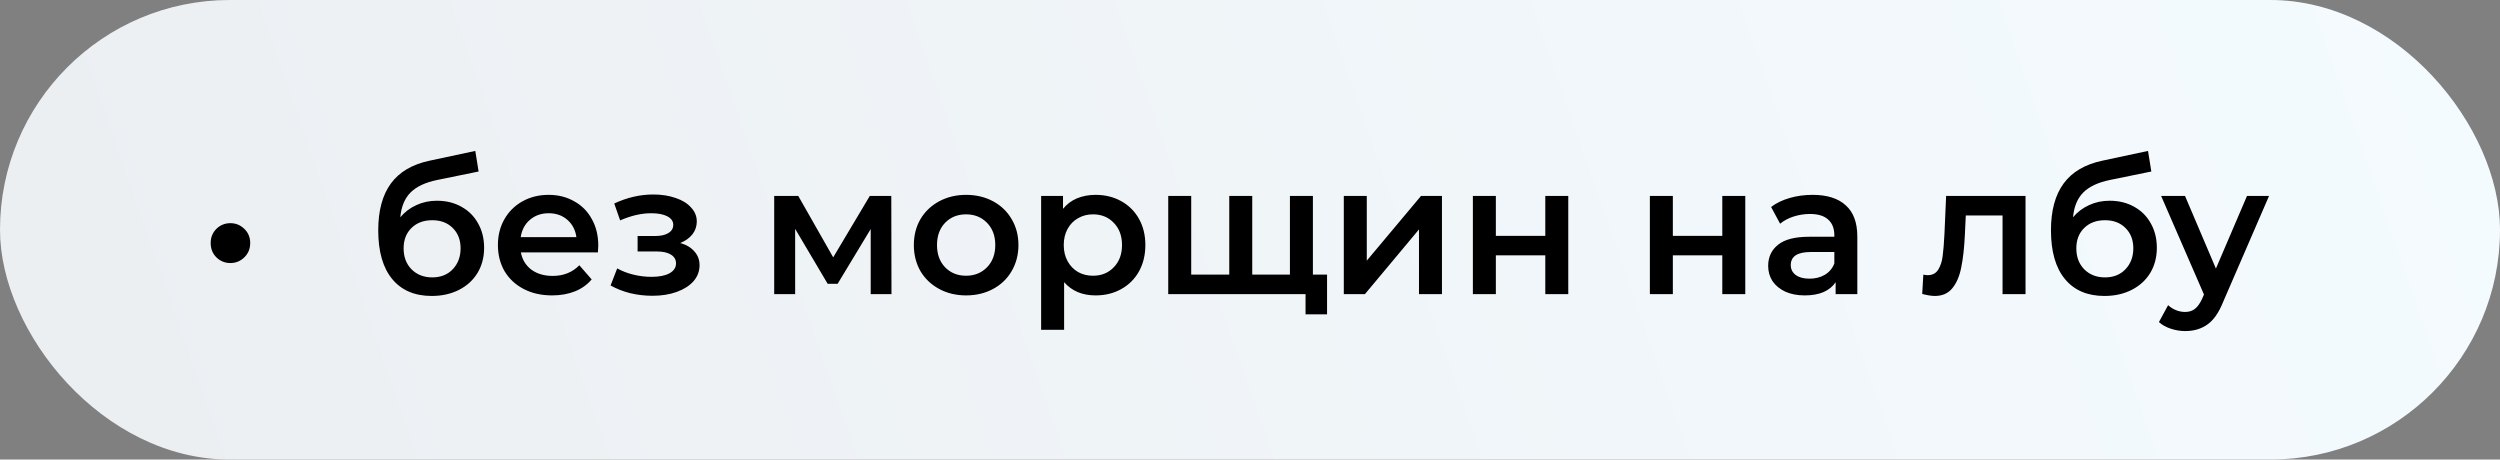 <?xml version="1.0" encoding="UTF-8"?> <svg xmlns="http://www.w3.org/2000/svg" width="544" height="100" viewBox="0 0 544 100" fill="none"><rect x="0" y="0" width="544" height="100" fill="#808080" stroke="none"/><rect width="544" height="100" rx="50" fill="url(#paint0_linear_382_84)"></rect><path d="M50.125 57.24C48.952 57.24 47.939 56.827 47.085 56C46.259 55.173 45.845 54.133 45.845 52.88C45.845 51.653 46.259 50.627 47.085 49.8C47.939 48.973 48.952 48.56 50.125 48.56C51.299 48.56 52.312 48.973 53.165 49.8C54.019 50.627 54.445 51.653 54.445 52.88C54.445 54.133 54.019 55.173 53.165 56C52.312 56.827 51.299 57.24 50.125 57.24ZM95.064 43.68C97.091 43.68 98.878 44.12 100.425 45C101.971 45.853 103.171 47.053 104.025 48.6C104.905 50.147 105.345 51.92 105.345 53.92C105.345 55.973 104.865 57.8 103.905 59.4C102.945 60.973 101.598 62.2 99.865 63.08C98.131 63.96 96.158 64.4 93.945 64.4C90.238 64.4 87.371 63.173 85.344 60.72C83.318 58.267 82.305 54.733 82.305 50.12C82.305 45.827 83.225 42.427 85.064 39.92C86.904 37.413 89.718 35.76 93.504 34.96L103.425 32.84L104.145 37.32L95.144 39.16C92.558 39.693 90.624 40.6 89.344 41.88C88.064 43.16 87.318 44.96 87.105 47.28C88.064 46.133 89.225 45.253 90.585 44.64C91.945 44 93.438 43.68 95.064 43.68ZM94.064 60.36C95.904 60.36 97.385 59.773 98.504 58.6C99.651 57.4 100.225 55.88 100.225 54.04C100.225 52.2 99.651 50.72 98.504 49.6C97.385 48.48 95.904 47.92 94.064 47.92C92.198 47.92 90.691 48.48 89.544 49.6C88.398 50.72 87.825 52.2 87.825 54.04C87.825 55.907 88.398 57.427 89.544 58.6C90.718 59.773 92.225 60.36 94.064 60.36ZM130.184 53.44C130.184 53.787 130.158 54.28 130.104 54.92H113.344C113.638 56.493 114.398 57.747 115.624 58.68C116.878 59.587 118.424 60.04 120.264 60.04C122.611 60.04 124.544 59.267 126.064 57.72L128.744 60.8C127.784 61.947 126.571 62.813 125.104 63.4C123.638 63.987 121.984 64.28 120.144 64.28C117.798 64.28 115.731 63.813 113.944 62.88C112.158 61.947 110.771 60.653 109.784 59C108.824 57.32 108.344 55.427 108.344 53.32C108.344 51.24 108.811 49.373 109.744 47.72C110.704 46.04 112.024 44.733 113.704 43.8C115.384 42.867 117.278 42.4 119.384 42.4C121.464 42.4 123.318 42.867 124.944 43.8C126.598 44.707 127.878 46 128.784 47.68C129.718 49.333 130.184 51.253 130.184 53.44ZM119.384 46.4C117.784 46.4 116.424 46.88 115.304 47.84C114.211 48.773 113.544 50.027 113.304 51.6H125.424C125.211 50.053 124.558 48.8 123.464 47.84C122.371 46.88 121.011 46.4 119.384 46.4ZM148.022 52.88C149.356 53.253 150.382 53.867 151.102 54.72C151.849 55.547 152.222 56.547 152.222 57.72C152.222 59.027 151.782 60.187 150.902 61.2C150.022 62.187 148.809 62.96 147.262 63.52C145.716 64.08 143.956 64.36 141.982 64.36C140.329 64.36 138.716 64.173 137.142 63.8C135.569 63.4 134.142 62.84 132.862 62.12L134.302 58.4C135.342 58.987 136.516 59.44 137.822 59.76C139.129 60.08 140.436 60.24 141.742 60.24C143.422 60.24 144.729 59.987 145.662 59.48C146.622 58.947 147.102 58.227 147.102 57.32C147.102 56.493 146.729 55.853 145.982 55.4C145.262 54.947 144.236 54.72 142.902 54.72H138.742V51.36H142.502C143.756 51.36 144.729 51.147 145.422 50.72C146.142 50.293 146.502 49.693 146.502 48.92C146.502 48.147 146.076 47.533 145.222 47.08C144.369 46.627 143.196 46.4 141.702 46.4C139.569 46.4 137.316 46.92 134.942 47.96L133.662 44.28C136.462 42.973 139.289 42.32 142.142 42.32C143.956 42.32 145.582 42.573 147.022 43.08C148.462 43.56 149.582 44.253 150.382 45.16C151.209 46.04 151.622 47.053 151.622 48.2C151.622 49.24 151.302 50.173 150.662 51C150.022 51.8 149.142 52.427 148.022 52.88ZM189.465 64V49.84L182.265 61.76H180.105L173.025 49.8V64H168.465V42.64H173.705L181.305 56L189.265 42.64H193.945L193.985 64H189.465ZM210.212 64.28C208.052 64.28 206.105 63.813 204.372 62.88C202.639 61.947 201.279 60.653 200.292 59C199.332 57.32 198.852 55.427 198.852 53.32C198.852 51.213 199.332 49.333 200.292 47.68C201.279 46.027 202.639 44.733 204.372 43.8C206.105 42.867 208.052 42.4 210.212 42.4C212.399 42.4 214.359 42.867 216.092 43.8C217.825 44.733 219.172 46.027 220.132 47.68C221.119 49.333 221.612 51.213 221.612 53.32C221.612 55.427 221.119 57.32 220.132 59C219.172 60.653 217.825 61.947 216.092 62.88C214.359 63.813 212.399 64.28 210.212 64.28ZM210.212 60C212.052 60 213.572 59.387 214.772 58.16C215.972 56.933 216.572 55.32 216.572 53.32C216.572 51.32 215.972 49.707 214.772 48.48C213.572 47.253 212.052 46.64 210.212 46.64C208.372 46.64 206.852 47.253 205.652 48.48C204.479 49.707 203.892 51.32 203.892 53.32C203.892 55.32 204.479 56.933 205.652 58.16C206.852 59.387 208.372 60 210.212 60ZM238.391 42.4C240.471 42.4 242.325 42.853 243.951 43.76C245.605 44.667 246.898 45.947 247.831 47.6C248.765 49.253 249.231 51.16 249.231 53.32C249.231 55.48 248.765 57.4 247.831 59.08C246.898 60.733 245.605 62.013 243.951 62.92C242.325 63.827 240.471 64.28 238.391 64.28C235.511 64.28 233.231 63.32 231.551 61.4V71.76H226.551V42.64H231.311V45.44C232.138 44.427 233.151 43.667 234.351 43.16C235.578 42.653 236.925 42.4 238.391 42.4ZM237.831 60C239.671 60 241.178 59.387 242.351 58.16C243.551 56.933 244.151 55.32 244.151 53.32C244.151 51.32 243.551 49.707 242.351 48.48C241.178 47.253 239.671 46.64 237.831 46.64C236.631 46.64 235.551 46.92 234.591 47.48C233.631 48.013 232.871 48.787 232.311 49.8C231.751 50.813 231.471 51.987 231.471 53.32C231.471 54.653 231.751 55.827 232.311 56.84C232.871 57.853 233.631 58.64 234.591 59.2C235.551 59.733 236.631 60 237.831 60ZM285.688 42.64V64H254.208V42.64H259.208V59.76H267.488V42.64H272.488V59.76H280.688V42.64H285.688ZM288.768 59.76V68.4H284.088V64H280.528V59.76H288.768ZM292.411 42.64H297.411V56.72L309.211 42.64H313.771V64H308.771V49.92L297.011 64H292.411V42.64ZM320.497 42.64H325.497V51.32H336.257V42.64H341.257V64H336.257V55.56H325.497V64H320.497V42.64ZM359.012 42.64H364.012V51.32H374.772V42.64H379.772V64H374.772V55.56H364.012V64H359.012V42.64ZM394.433 42.4C397.58 42.4 399.98 43.16 401.633 44.68C403.313 46.173 404.153 48.44 404.153 51.48V64H399.433V61.4C398.82 62.333 397.94 63.053 396.793 63.56C395.673 64.04 394.313 64.28 392.713 64.28C391.113 64.28 389.713 64.013 388.513 63.48C387.313 62.92 386.38 62.16 385.713 61.2C385.073 60.213 384.753 59.107 384.753 57.88C384.753 55.96 385.46 54.427 386.873 53.28C388.313 52.107 390.567 51.52 393.633 51.52H399.153V51.2C399.153 49.707 398.7 48.56 397.793 47.76C396.913 46.96 395.593 46.56 393.833 46.56C392.633 46.56 391.447 46.747 390.273 47.12C389.127 47.493 388.153 48.013 387.353 48.68L385.393 45.04C386.513 44.187 387.86 43.533 389.433 43.08C391.007 42.627 392.673 42.4 394.433 42.4ZM393.753 60.64C395.007 60.64 396.113 60.36 397.073 59.8C398.06 59.213 398.753 58.387 399.153 57.32V54.84H393.993C391.113 54.84 389.673 55.787 389.673 57.68C389.673 58.587 390.033 59.307 390.753 59.84C391.473 60.373 392.473 60.64 393.753 60.64ZM440.755 42.64V64H435.755V46.88H427.755L427.555 51.12C427.422 53.947 427.155 56.32 426.755 58.24C426.382 60.133 425.728 61.64 424.795 62.76C423.888 63.853 422.635 64.4 421.035 64.4C420.288 64.4 419.368 64.253 418.275 63.96L418.515 59.76C418.888 59.84 419.208 59.88 419.475 59.88C420.488 59.88 421.248 59.48 421.755 58.68C422.262 57.853 422.582 56.88 422.715 55.76C422.875 54.613 423.008 52.987 423.115 50.88L423.475 42.64H440.755ZM459.049 43.68C461.076 43.68 462.862 44.12 464.409 45C465.956 45.853 467.156 47.053 468.009 48.6C468.889 50.147 469.329 51.92 469.329 53.92C469.329 55.973 468.849 57.8 467.889 59.4C466.929 60.973 465.582 62.2 463.849 63.08C462.116 63.96 460.142 64.4 457.929 64.4C454.222 64.4 451.356 63.173 449.329 60.72C447.302 58.267 446.289 54.733 446.289 50.12C446.289 45.827 447.209 42.427 449.049 39.92C450.889 37.413 453.702 35.76 457.489 34.96L467.409 32.84L468.129 37.32L459.129 39.16C456.542 39.693 454.609 40.6 453.329 41.88C452.049 43.16 451.302 44.96 451.089 47.28C452.049 46.133 453.209 45.253 454.569 44.64C455.929 44 457.422 43.68 459.049 43.68ZM458.049 60.36C459.889 60.36 461.369 59.773 462.489 58.6C463.636 57.4 464.209 55.88 464.209 54.04C464.209 52.2 463.636 50.72 462.489 49.6C461.369 48.48 459.889 47.92 458.049 47.92C456.182 47.92 454.676 48.48 453.529 49.6C452.382 50.72 451.809 52.2 451.809 54.04C451.809 55.907 452.382 57.427 453.529 58.6C454.702 59.773 456.209 60.36 458.049 60.36ZM493.743 42.64L483.743 65.72C482.809 68.04 481.676 69.667 480.343 70.6C479.009 71.56 477.396 72.04 475.503 72.04C474.436 72.04 473.383 71.867 472.343 71.52C471.303 71.173 470.449 70.693 469.783 70.08L471.783 66.4C472.263 66.853 472.823 67.213 473.463 67.48C474.129 67.747 474.796 67.88 475.463 67.88C476.343 67.88 477.063 67.653 477.623 67.2C478.209 66.747 478.743 65.987 479.223 64.92L479.583 64.08L470.263 42.64H475.463L482.183 58.44L488.943 42.64H493.743Z" fill="black"></path><defs><linearGradient id="paint0_linear_382_84" x1="27.33" y1="97.188" x2="511.692" y2="-71.766" gradientUnits="userSpaceOnUse"><stop stop-color="#ECEFF2"></stop><stop offset="1" stop-color="#F4FBFF"></stop></linearGradient></defs></svg> 